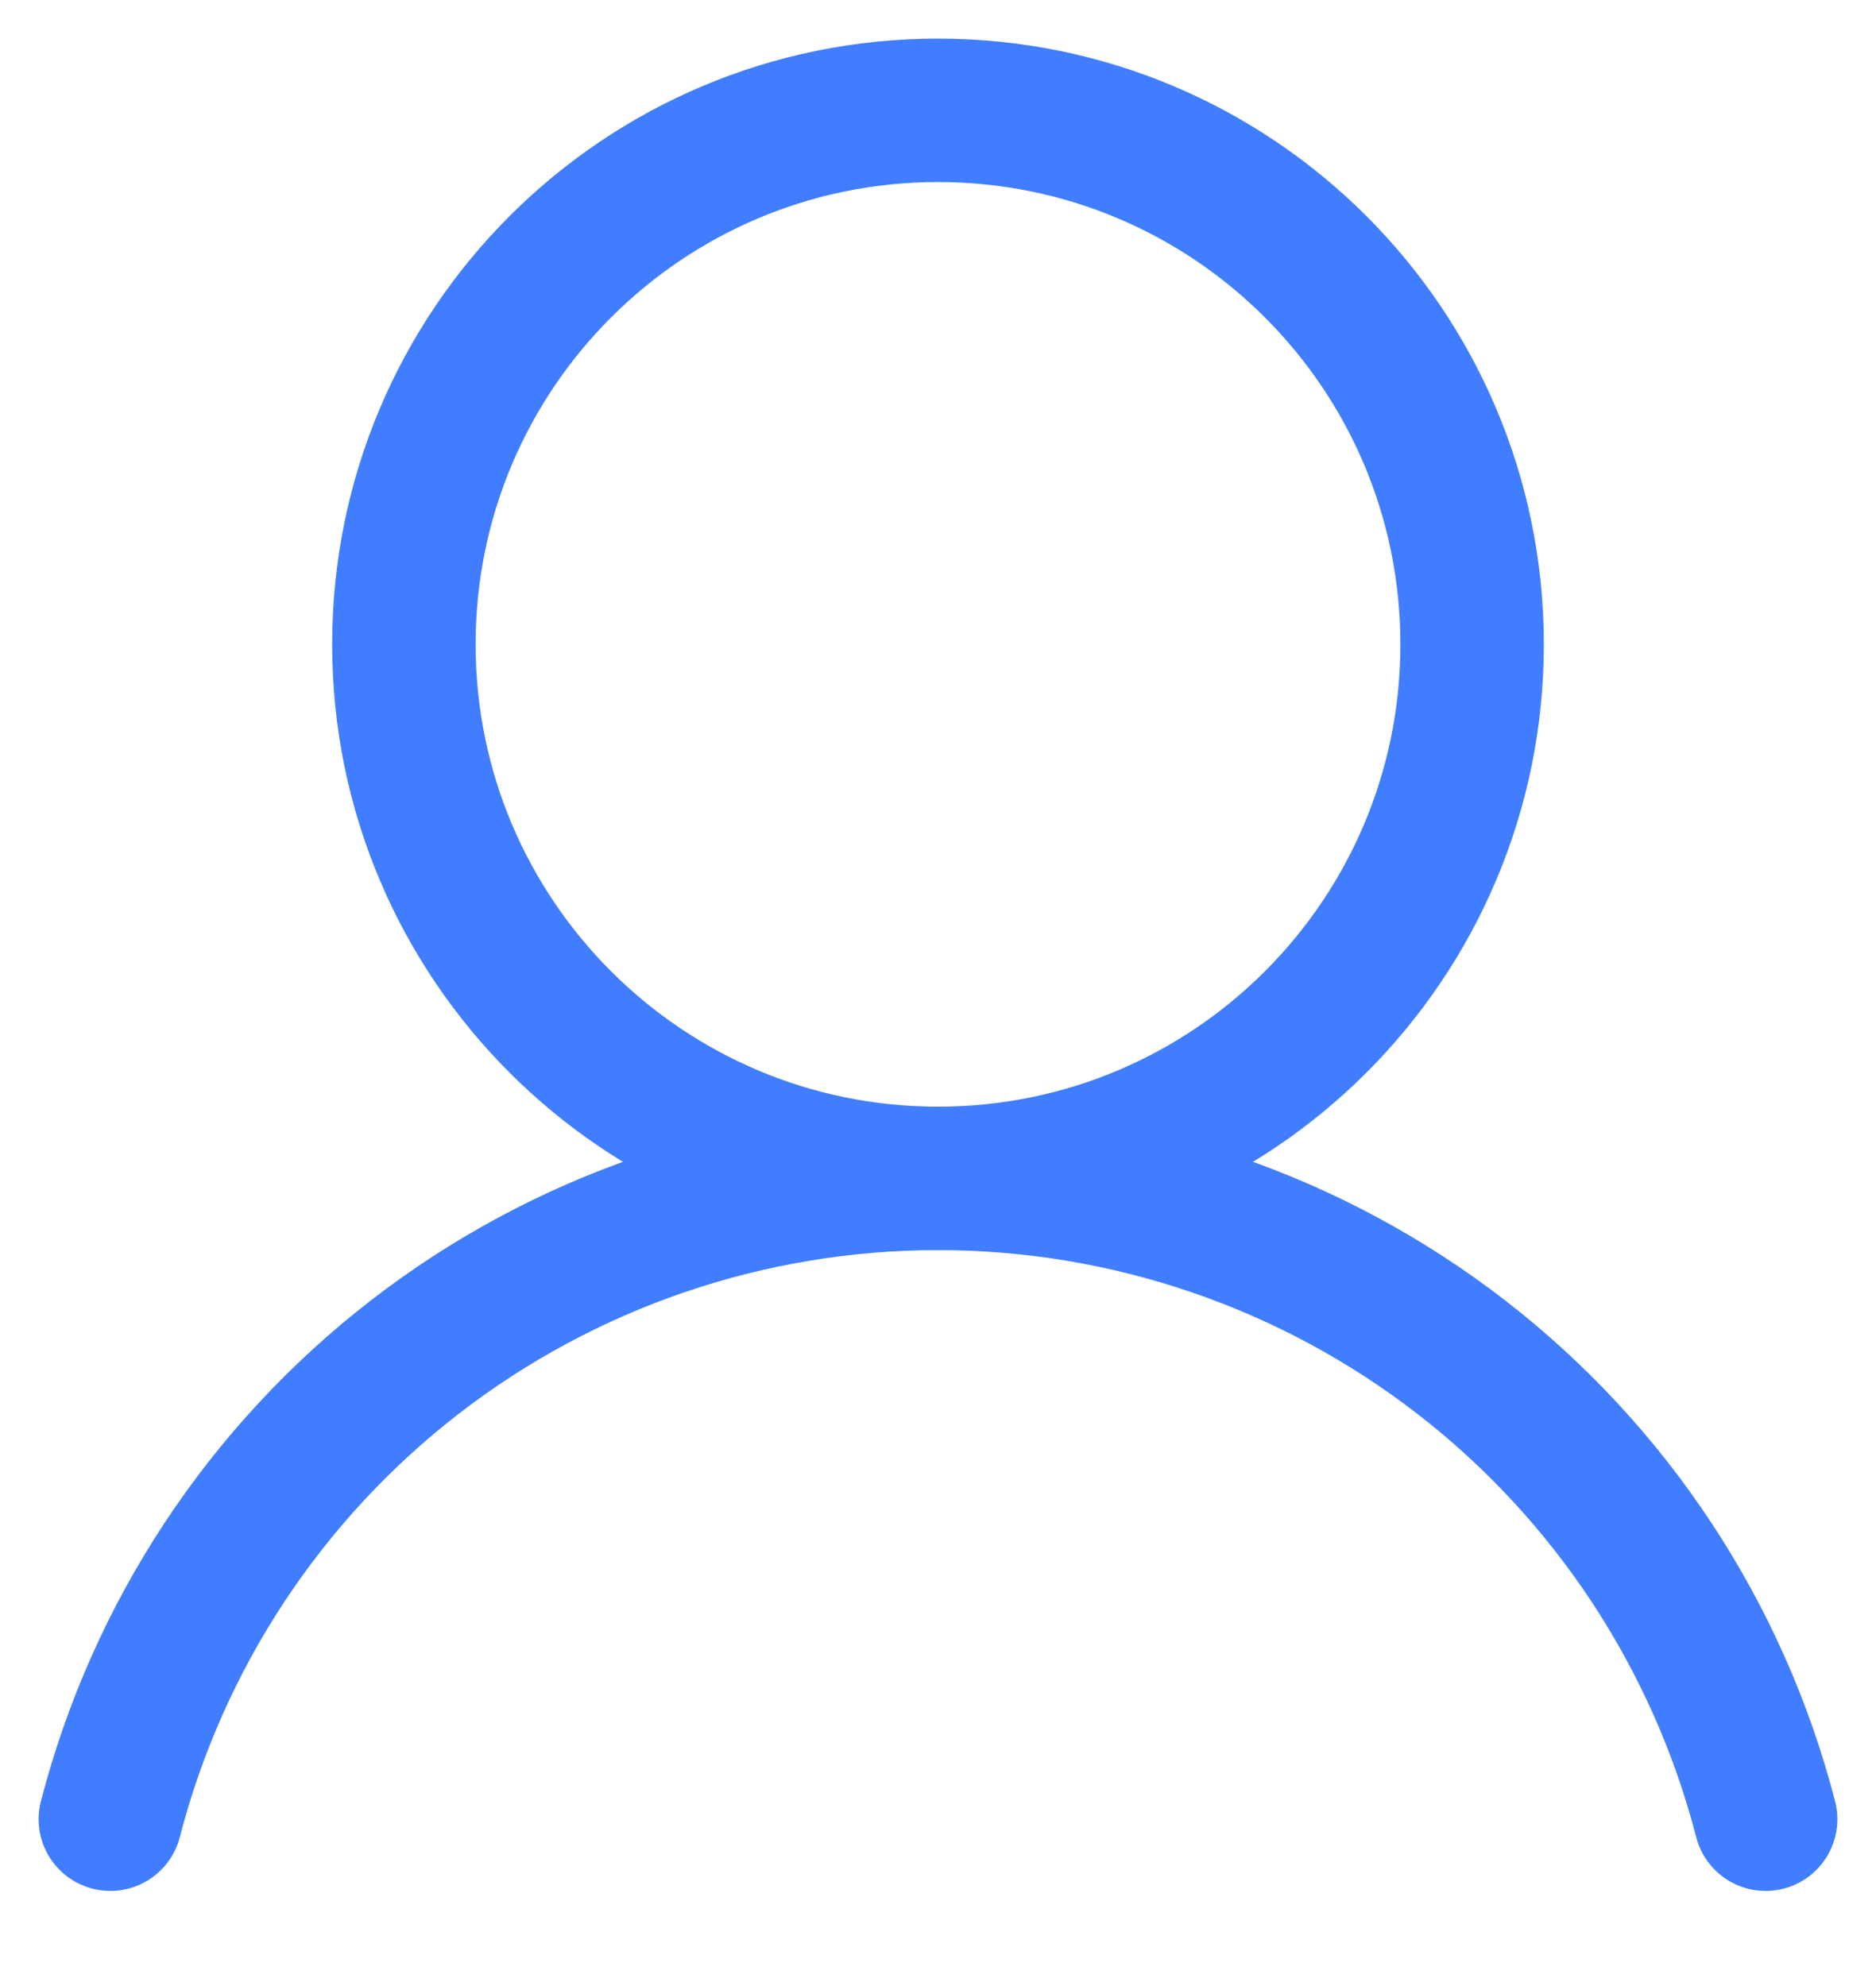 <svg width="17" height="18" viewBox="0 0 17 18" fill="none" xmlns="http://www.w3.org/2000/svg">
<path d="M8.5 10.68C11.173 10.68 13.34 8.513 13.34 5.84C13.34 3.167 11.173 1 8.5 1C5.827 1 3.66 3.167 3.66 5.84C3.66 8.513 5.827 10.68 8.5 10.68Z" stroke="#417DFF" stroke-width="1.3" stroke-linecap="round" stroke-linejoin="round"/>
<path d="M1 16.488C1.43 14.825 2.399 13.353 3.757 12.301C5.115 11.25 6.783 10.68 8.5 10.68C10.217 10.68 11.885 11.25 13.243 12.301C14.601 13.353 15.57 14.825 16 16.488" stroke="#417DFF" stroke-width="1.3" stroke-linecap="round" stroke-linejoin="round"/>
</svg>
